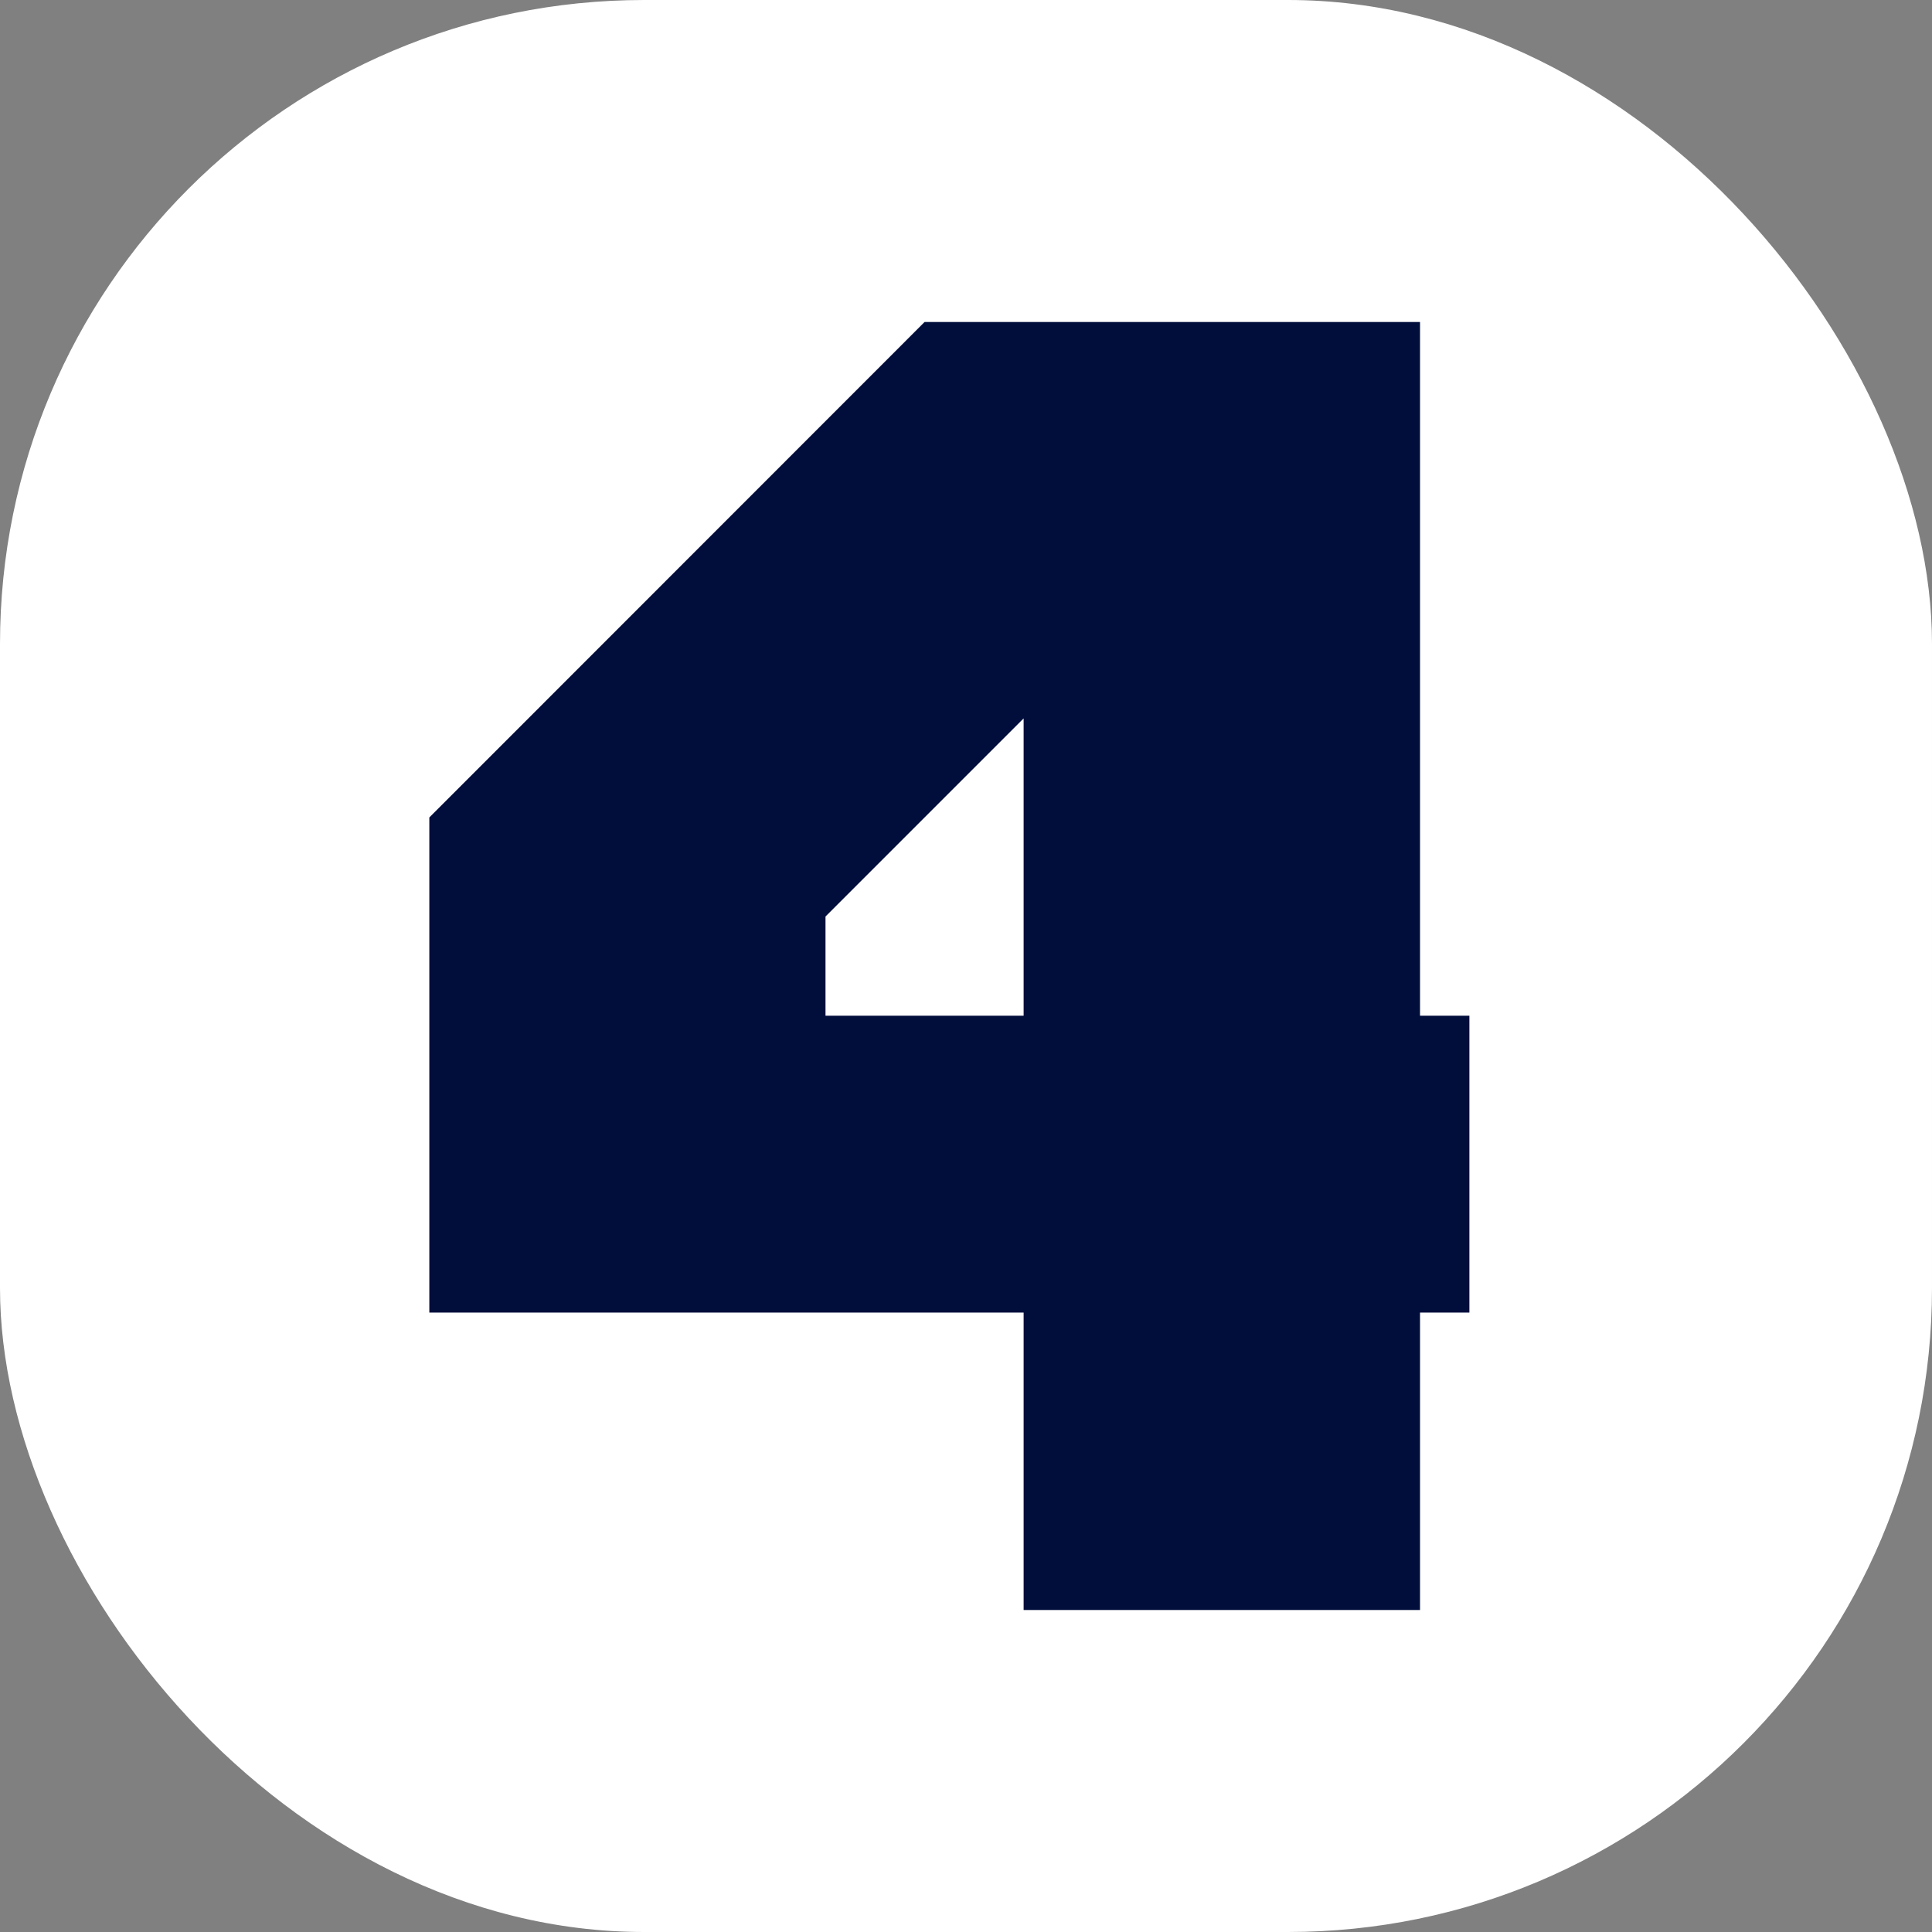 <?xml version="1.0" encoding="UTF-8"?>
<svg width="18px" height="18px" viewBox="0 0 18 18" version="1.1" xmlns="http://www.w3.org/2000/svg" xmlns:xlink="http://www.w3.org/1999/xlink">
    <rect x="0" y="0" width="18" height="18" fill="#808080" stroke="none"/>
    <title>ico-small-chisiamo</title>
    <g id="Symbols" stroke="none" stroke-width="1" fill="none" fill-rule="evenodd">
        <g id="footer-mobile" transform="translate(-30, -173)">
            <g id="ico-small-chisiamo" transform="translate(30, 173)">
                <rect id="Rectangle" fill="#FFFFFF" x="0" y="0" width="18" height="18" rx="6"></rect>
                <path d="M8.614,3 L4,7.616 L4,12.229 L9.537,12.229 L9.537,15 L13.23,15 L13.23,12.229 L13.69,12.229 L13.69,9.463 L13.23,9.463 L13.23,3 L8.614,3 Z M7.691,8.539 L9.537,6.693 L9.537,9.463 L7.691,9.463 L7.691,8.539 Z" id="Fill-1" fill="#010D3B"></path>
            </g>
        </g>
    </g>
</svg>
